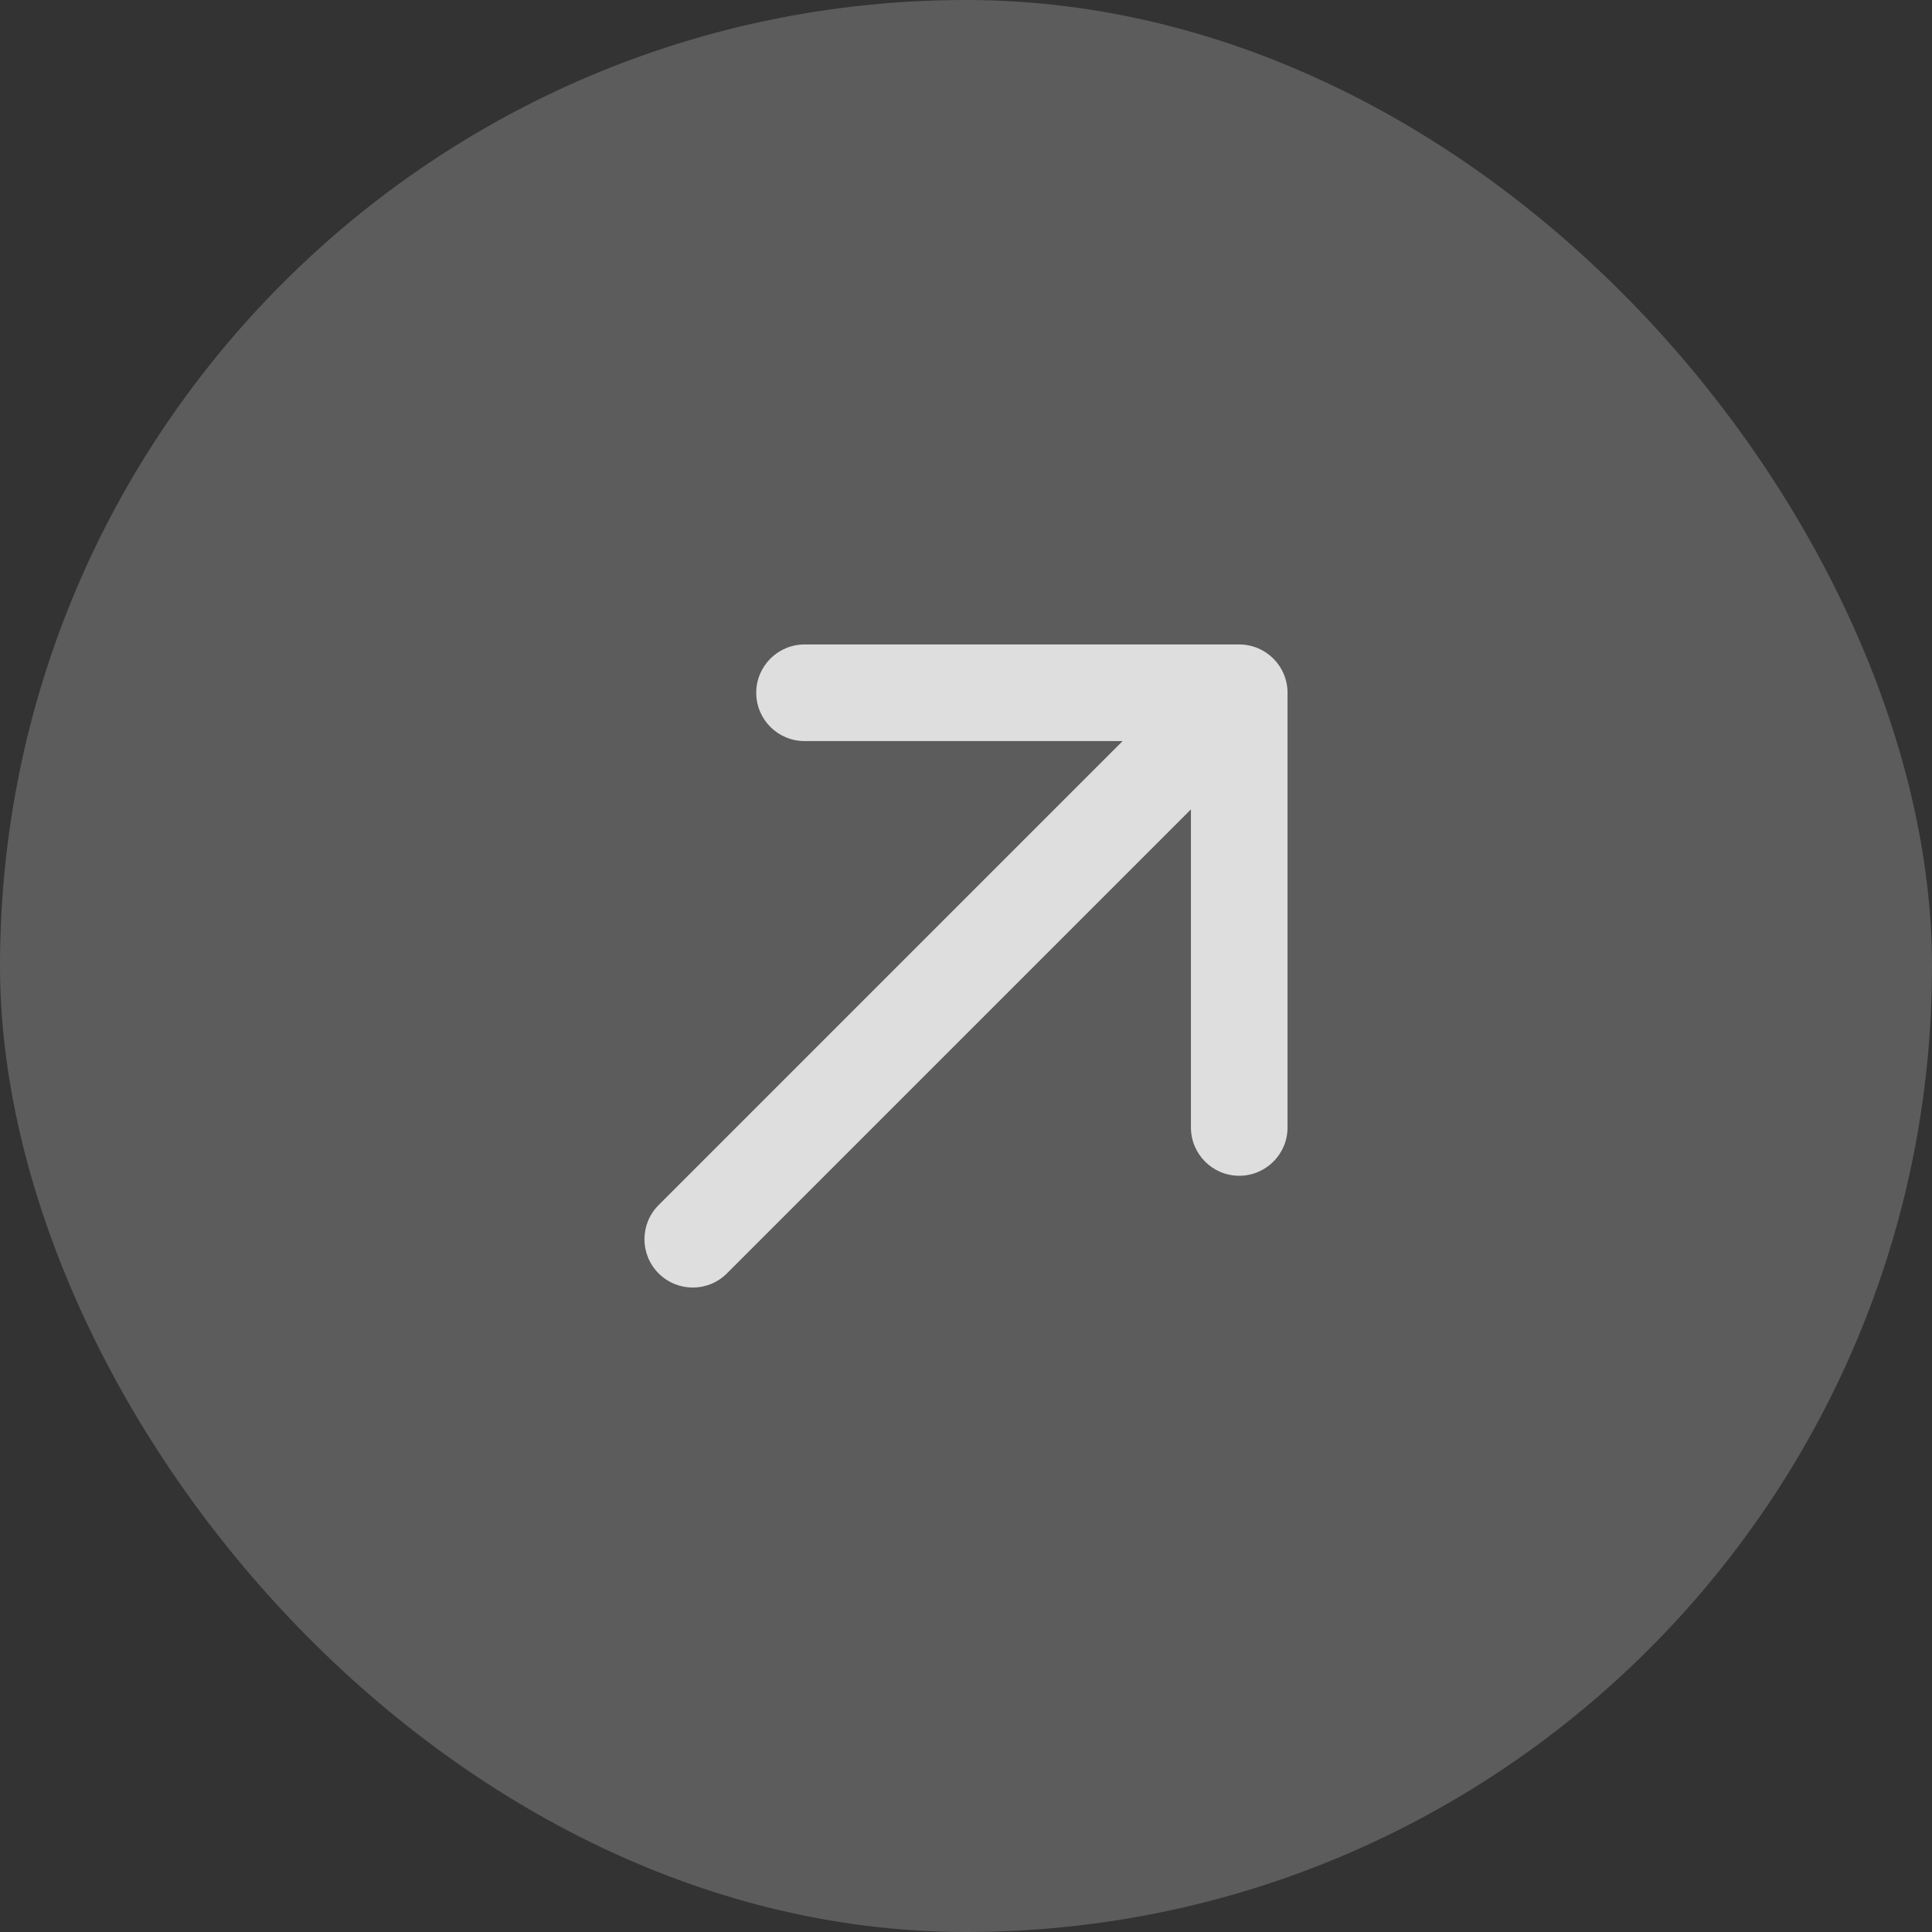 <?xml version="1.0" encoding="UTF-8"?> <svg xmlns="http://www.w3.org/2000/svg" width="40" height="40" viewBox="0 0 40 40" fill="none"><rect x="0" y="0" width="40" height="40" fill="#333333" stroke="none"/> <rect width="40" height="40" rx="20" fill="white" fill-opacity="0.2"></rect> <path d="M13.636 24.95C13.245 25.34 13.245 25.973 13.636 26.364C14.027 26.755 14.66 26.755 15.05 26.364L13.636 24.95ZM26.657 14.343C26.657 13.791 26.209 13.343 25.657 13.343L16.657 13.343C16.105 13.343 15.657 13.791 15.657 14.343C15.657 14.895 16.105 15.343 16.657 15.343L24.657 15.343L24.657 23.343C24.657 23.895 25.105 24.343 25.657 24.343C26.209 24.343 26.657 23.895 26.657 23.343L26.657 14.343ZM15.05 26.364L26.364 15.05L24.95 13.636L13.636 24.95L15.05 26.364Z" fill="white" fill-opacity="0.8"></path> </svg> 